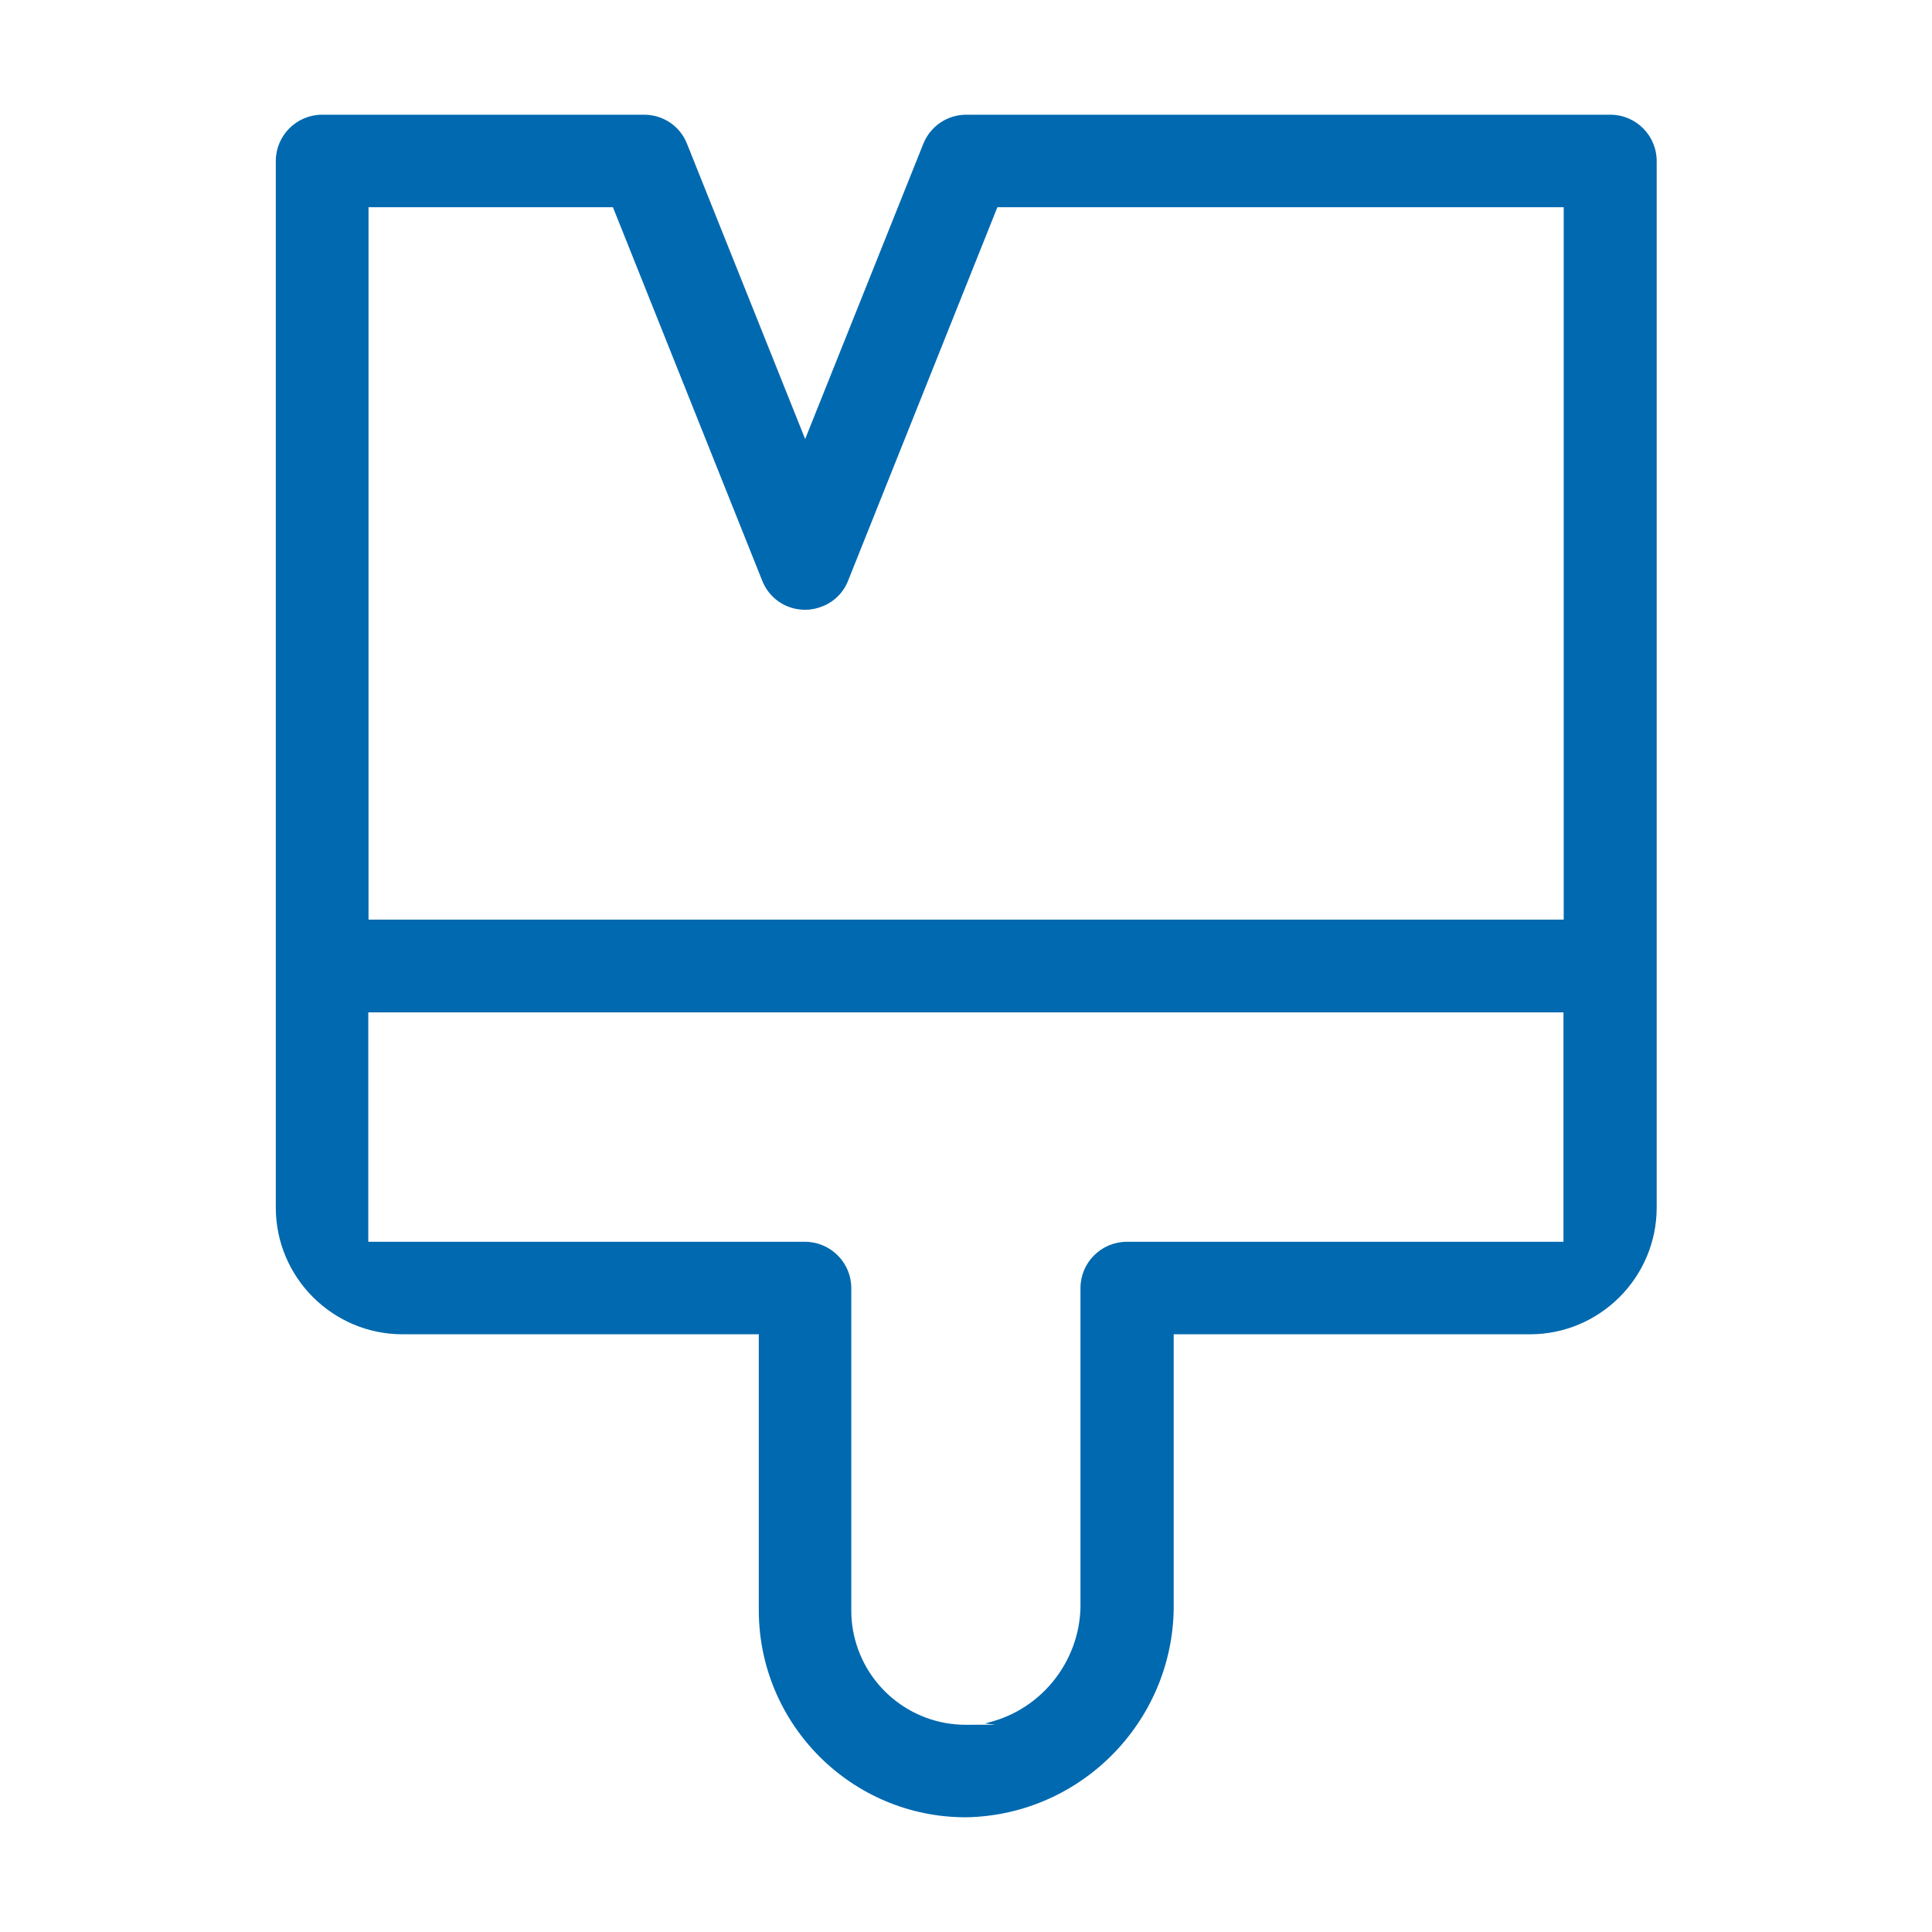 <?xml version="1.0" encoding="UTF-8"?>
<svg xmlns="http://www.w3.org/2000/svg" version="1.1" viewBox="0 0 800 800">
  <defs>
    <style>
      .cls-1 {
        fill: #0069af;
      }
    </style>
  </defs>
  <!-- Generator: Adobe Illustrator 28.6.0, SVG Export Plug-In . SVG Version: 1.2.0 Build 709)  -->
  <g>
    <g id="Ebene_1">
      <path class="cls-1" d="M399.9,752.5c-47.3,0-85.7-38.5-85.7-85.8v-114.2h-147.5c-28.9,0-52.5-23.5-52.5-52.5V66.7c0-10.6,8.6-19.2,19.2-19.2h133.3c7.9,0,14.9,4.7,17.8,12.1l48.9,122.2,48.9-122.2c2.9-7.3,9.9-12.1,17.8-12.1h266.7c10.6,0,19.2,8.6,19.2,19.2v433.3c0,28.9-23.5,52.5-52.5,52.5h-147.5v110.9c.8,48.3-37.7,88.2-85.9,89.1ZM152.5,514.2h180.8c10.6,0,19.2,8.6,19.2,19.2v133.3c0,2.8.2,5.6.7,8.3,4,22.7,23.7,39.2,46.7,39.2s5.6-.2,8.4-.7h.4c0,0,.4-.2.4-.2,23-5.6,39-26.8,38.3-50.4v-129.5c0-10.6,8.6-19.2,19.2-19.2h180.8v-95H152.5v95ZM152.5,380.8h495V85.8h-234.5l-61.8,154.6c-1.9,4.9-5.8,8.8-10.7,10.7-2.3.9-4.7,1.4-7.1,1.4-7.9,0-14.9-4.7-17.8-12.1l-61.8-154.6h-101.2v295Z"/>
    </g>
  </g>
</svg>